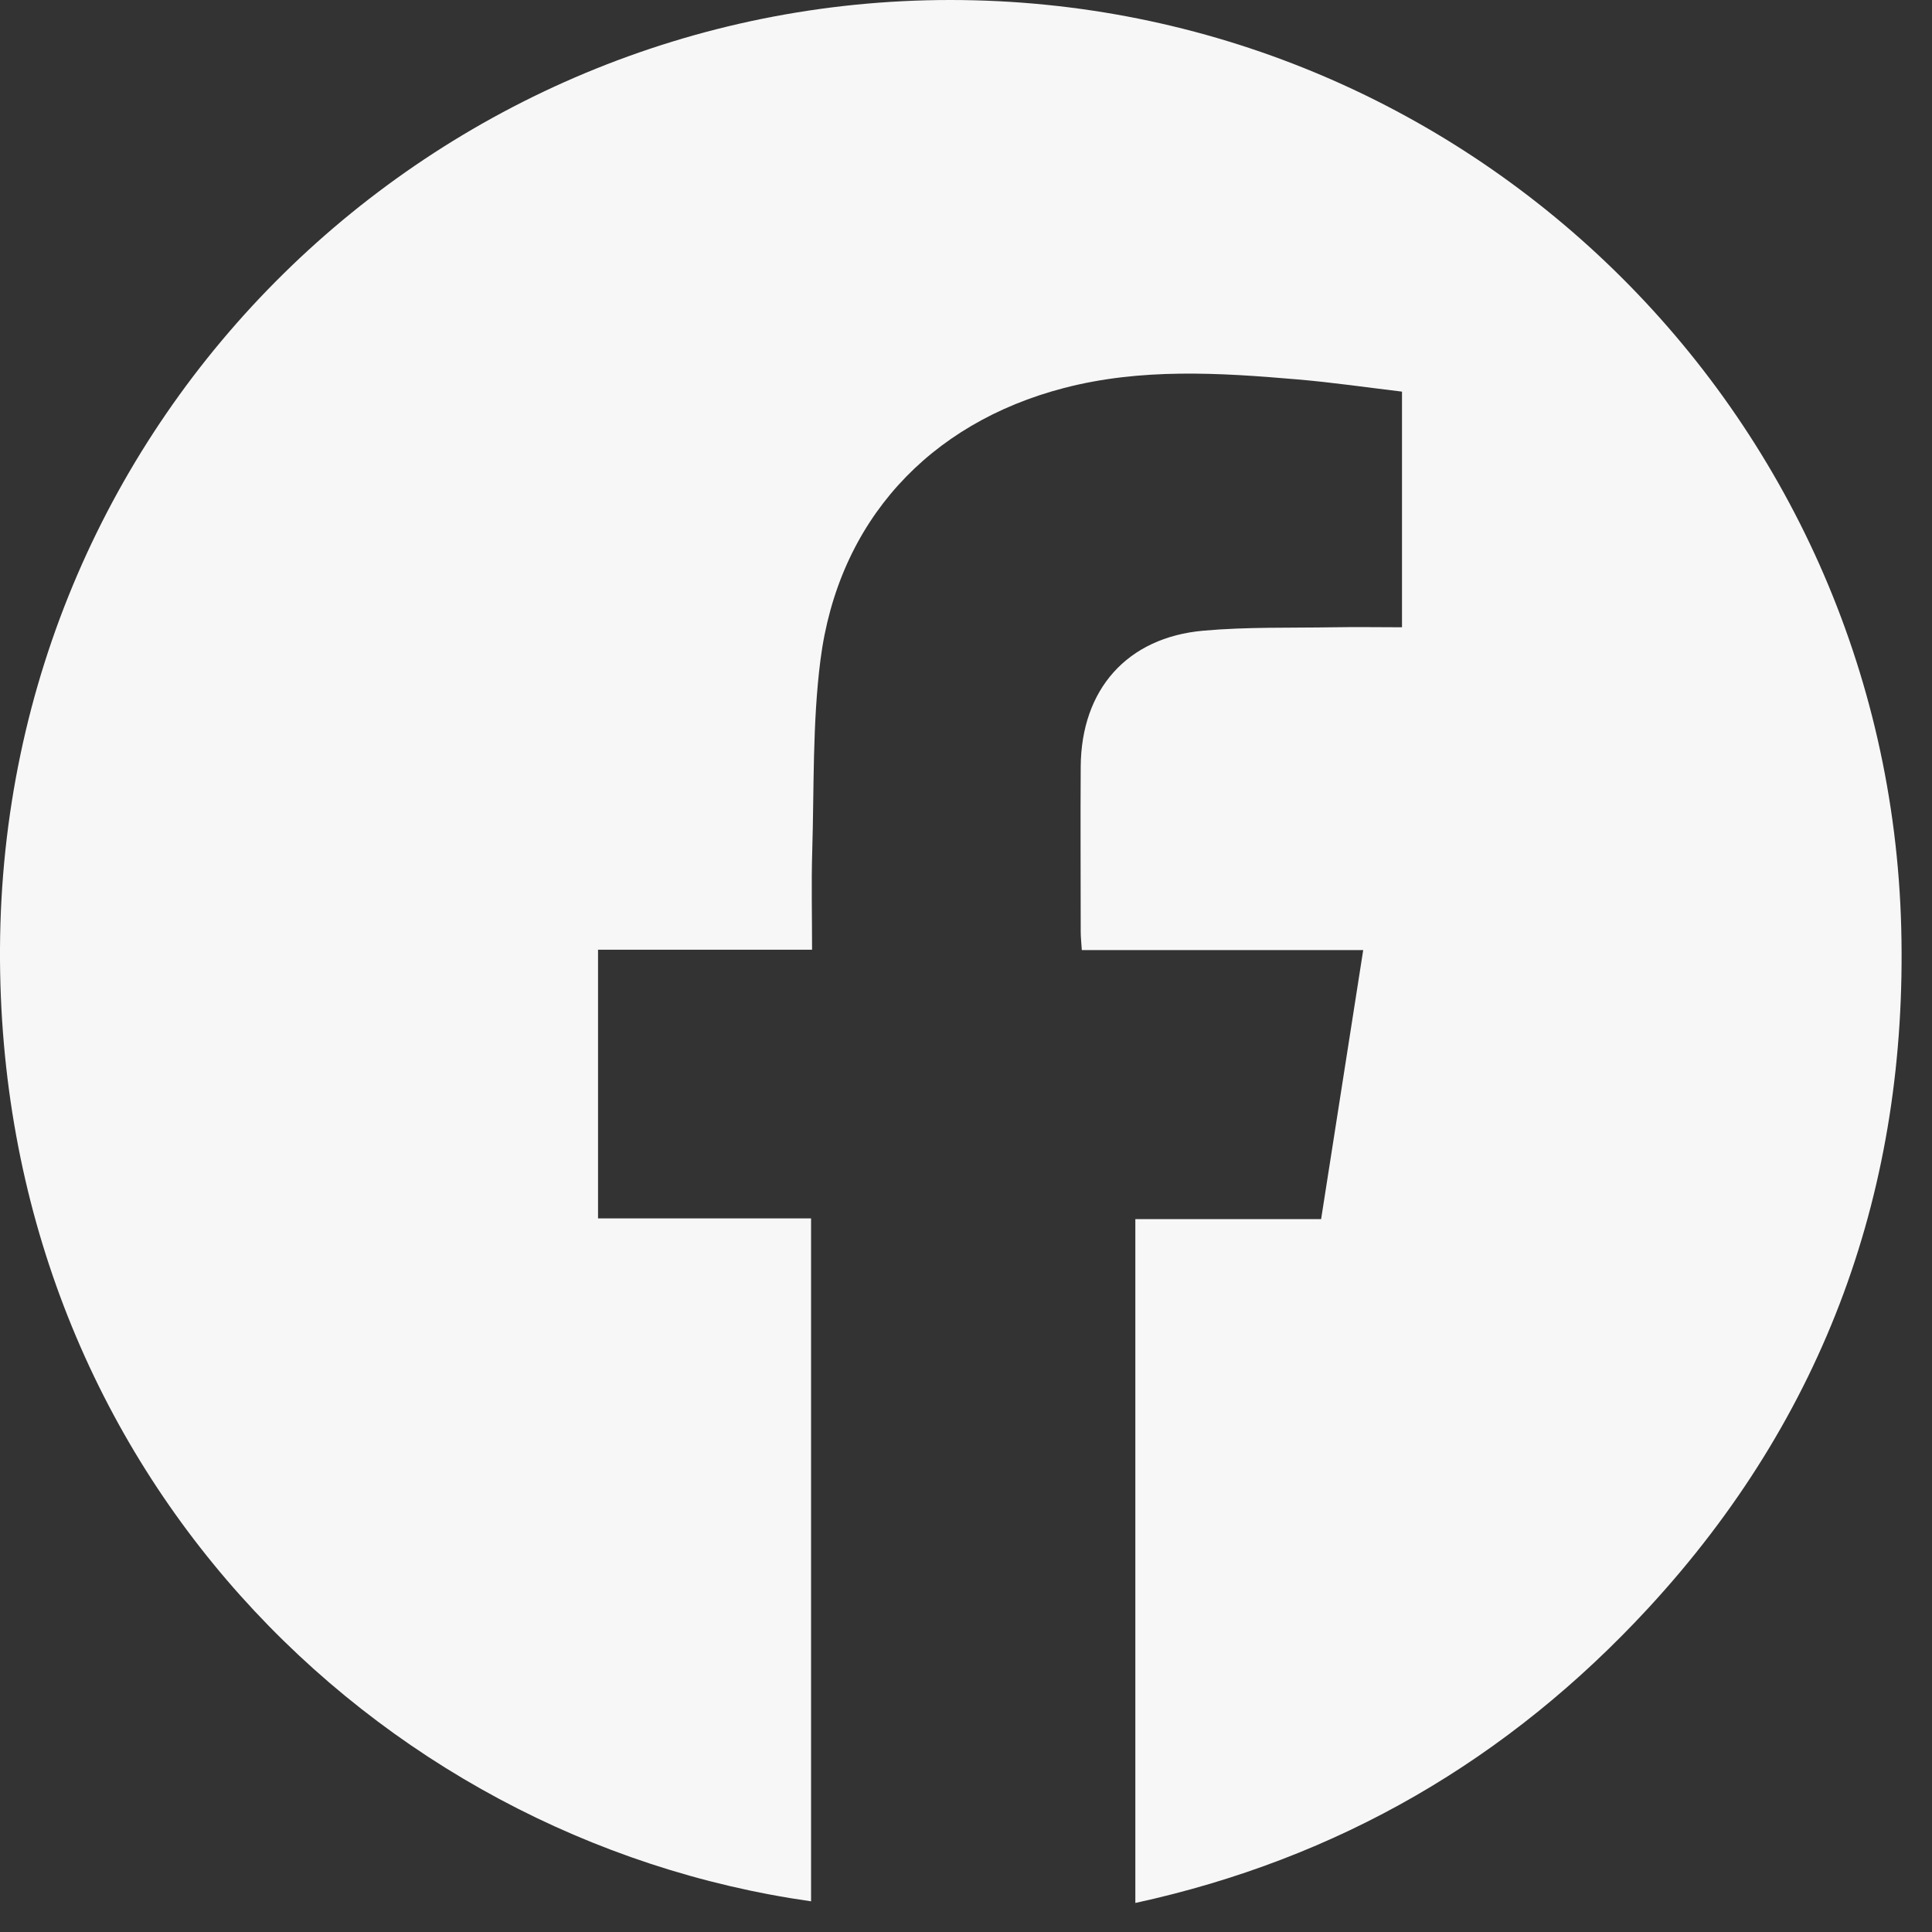<svg width="37" height="37" viewBox="0 0 37 37" fill="none" xmlns="http://www.w3.org/2000/svg">
<rect x="0" y="0" width="37" height="37" fill="#333333" stroke="none"/>
<path d="M15.531 36.412C7.15 35.223 -0.048 28.073 0 18.167C0.049 7.93 8.356 0 18.198 0C28.055 0 36.159 7.855 36.411 17.776C36.536 22.731 34.959 27.123 31.567 30.797C28.891 33.695 25.635 35.596 21.743 36.444V23.347H25.301C25.573 21.613 25.836 19.926 26.107 18.195H20.718C20.709 18.054 20.697 17.948 20.697 17.842C20.697 16.787 20.69 15.734 20.697 14.68C20.707 13.204 21.584 12.207 23.048 12.078C23.876 12.004 24.711 12.027 25.544 12.013C25.97 12.005 26.398 12.013 26.85 12.013V7.5C26.185 7.421 25.51 7.322 24.833 7.265C23.342 7.137 21.85 7.047 20.376 7.431C17.788 8.105 16.051 9.984 15.712 12.645C15.558 13.854 15.592 15.088 15.555 16.311C15.537 16.921 15.552 17.532 15.552 18.188H11.453V23.334H15.533V36.415L15.531 36.412Z" fill="#F7F7F7"/>
</svg>
